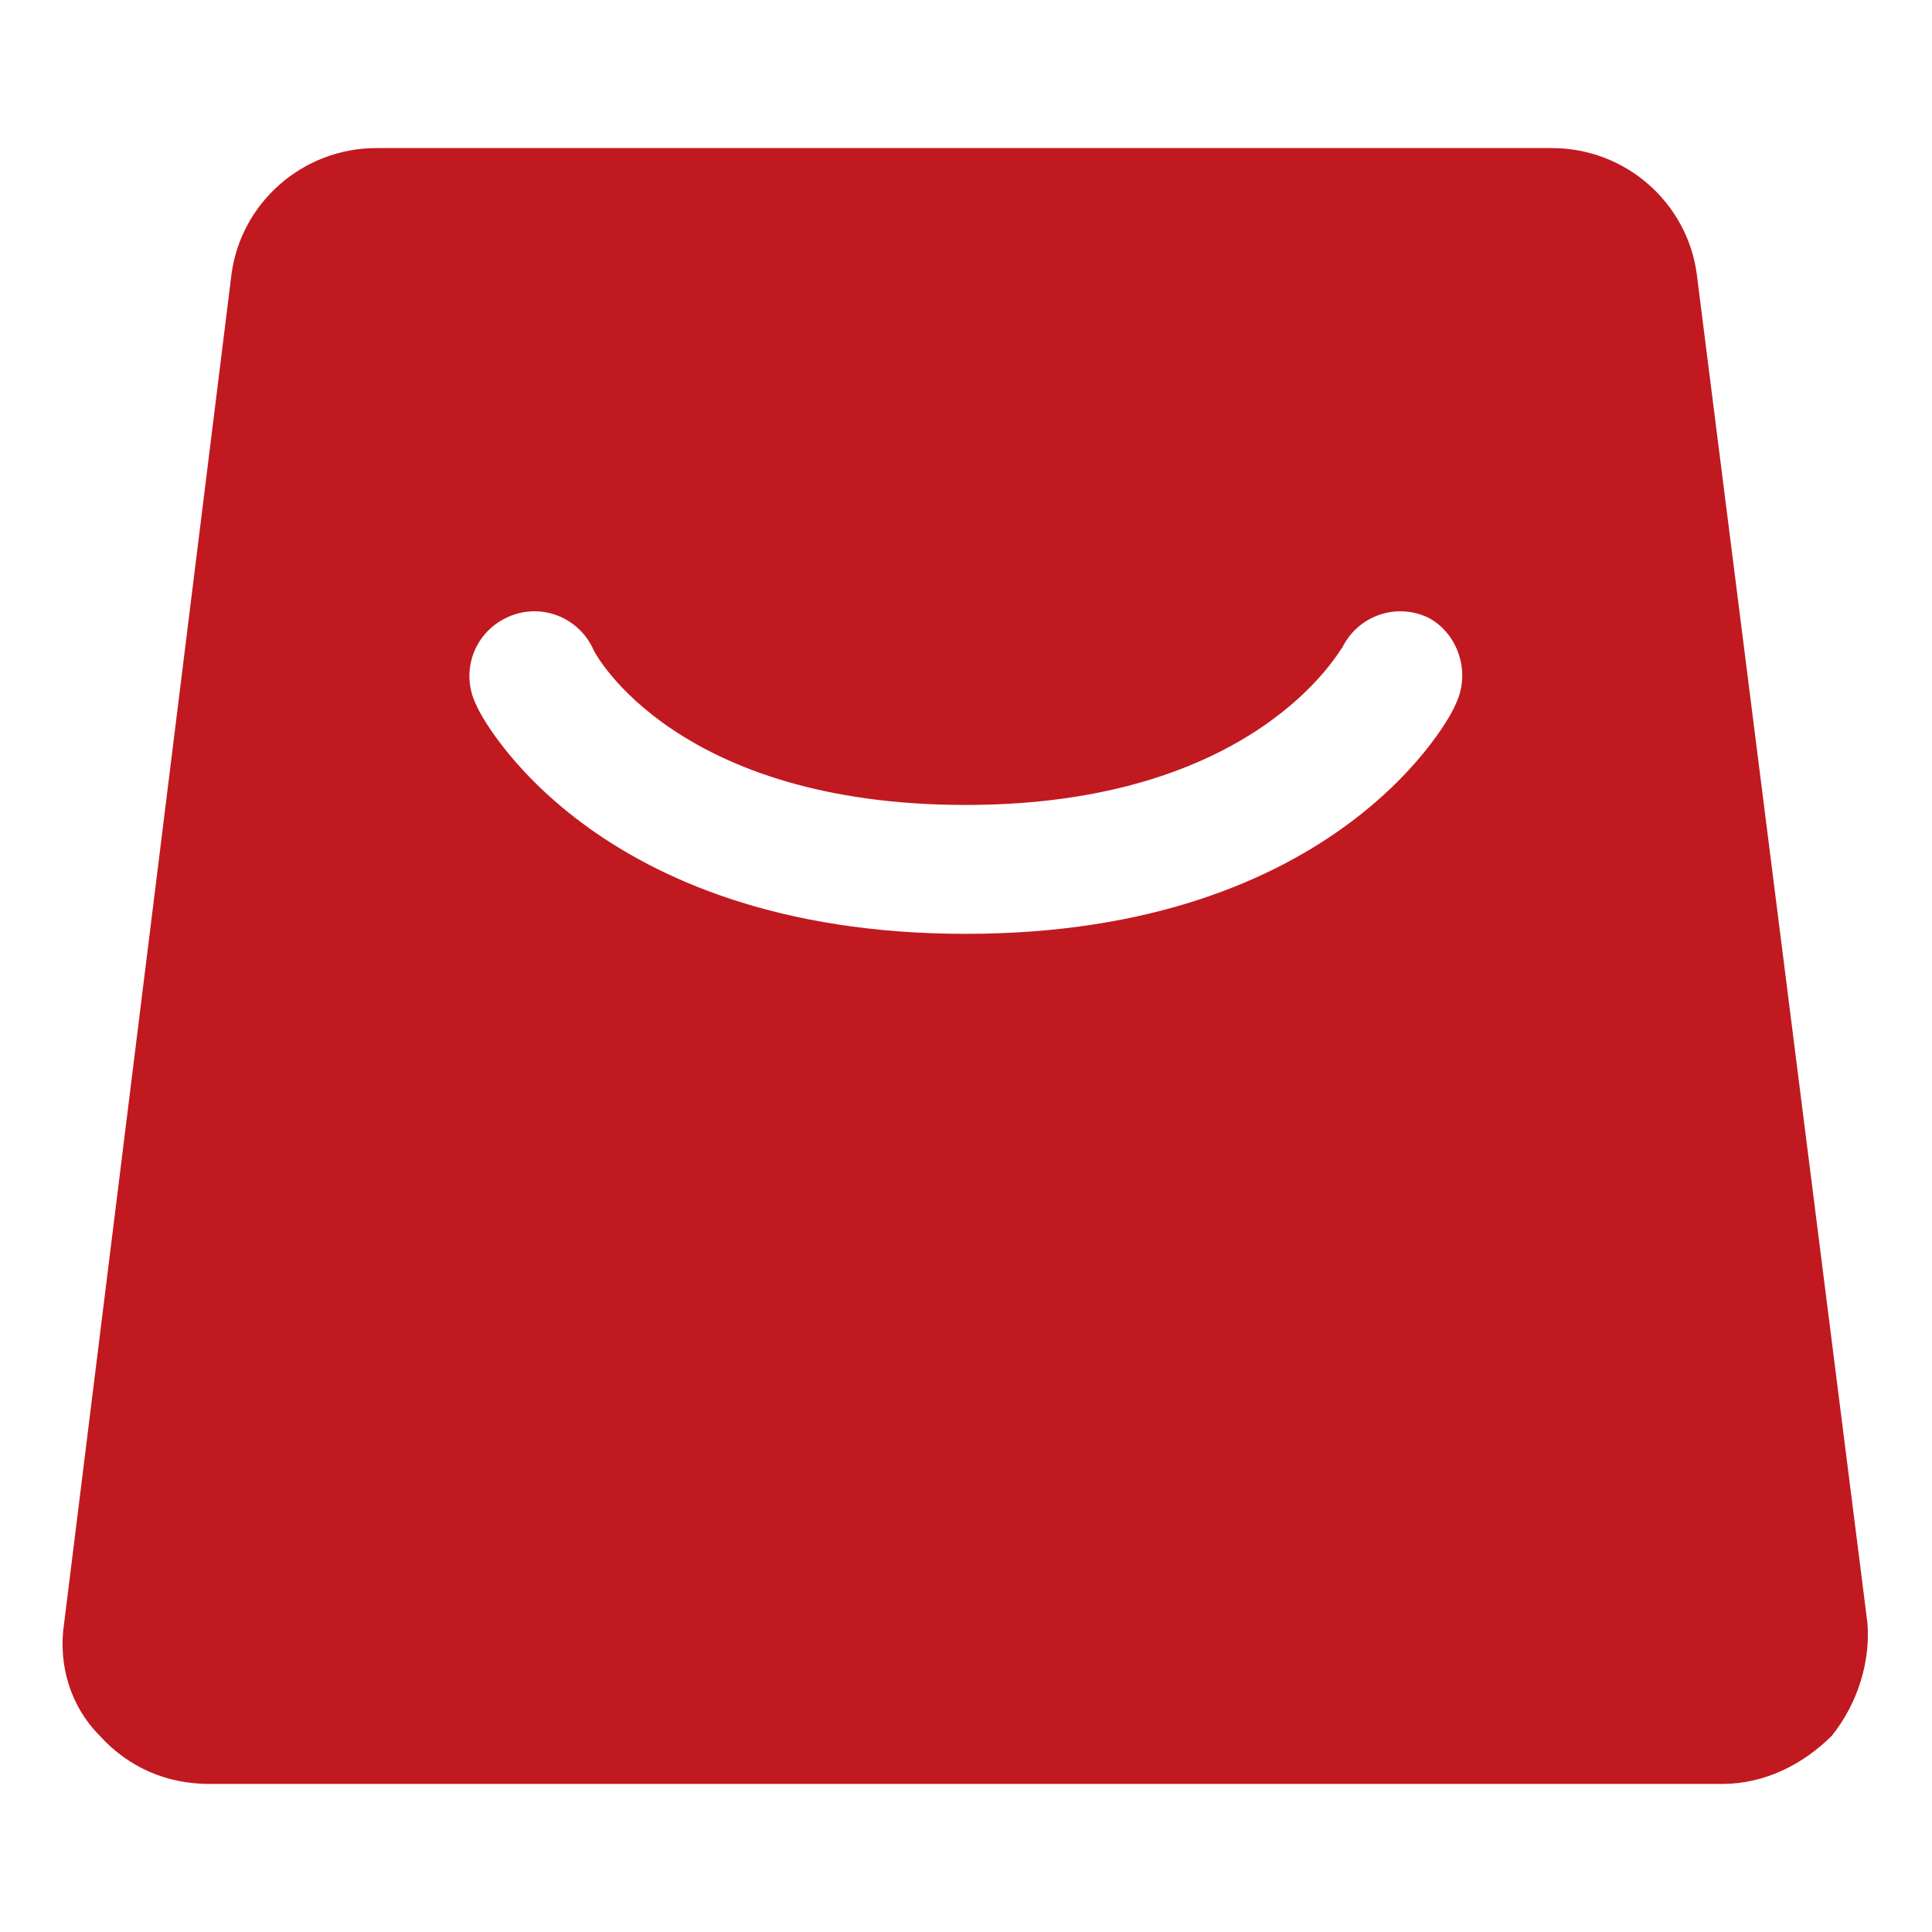 <svg xmlns="http://www.w3.org/2000/svg" xmlns:xlink="http://www.w3.org/1999/xlink" fill="none" version="1.1" width="14" height="14" viewBox="0 0 14 14"><defs><clipPath id="master_svg0_93_02552"><rect x="0" y="0" width="14" height="14" rx="0"/></clipPath></defs><g clip-path="url(#master_svg0_93_02552)"><g><path d="M13.532,11.76L12.295,1.983C12.225,1.47,11.782,1.073,11.245,1.073L2.728,1.073C2.192,1.073,1.748,1.47,1.678,1.983L0.465,11.76C0.418,12.063,0.512,12.367,0.722,12.577C0.932,12.81,1.212,12.927,1.515,12.927L12.482,12.927C12.785,12.927,13.065,12.787,13.275,12.577C13.462,12.343,13.555,12.04,13.532,11.76ZM10.545,5.11C10.522,5.18,9.705,6.767,6.998,6.767C4.292,6.767,3.475,5.18,3.452,5.11C3.335,4.877,3.428,4.597,3.662,4.48C3.895,4.363,4.175,4.457,4.292,4.69C4.315,4.76,4.922,5.833,6.998,5.833C9.098,5.833,9.705,4.713,9.728,4.69C9.845,4.457,10.125,4.363,10.358,4.48C10.568,4.597,10.662,4.877,10.545,5.11Z" fill="#C11920" fill-opacity="1" style="mix-blend-mode:passthrough"/></g></g></svg>